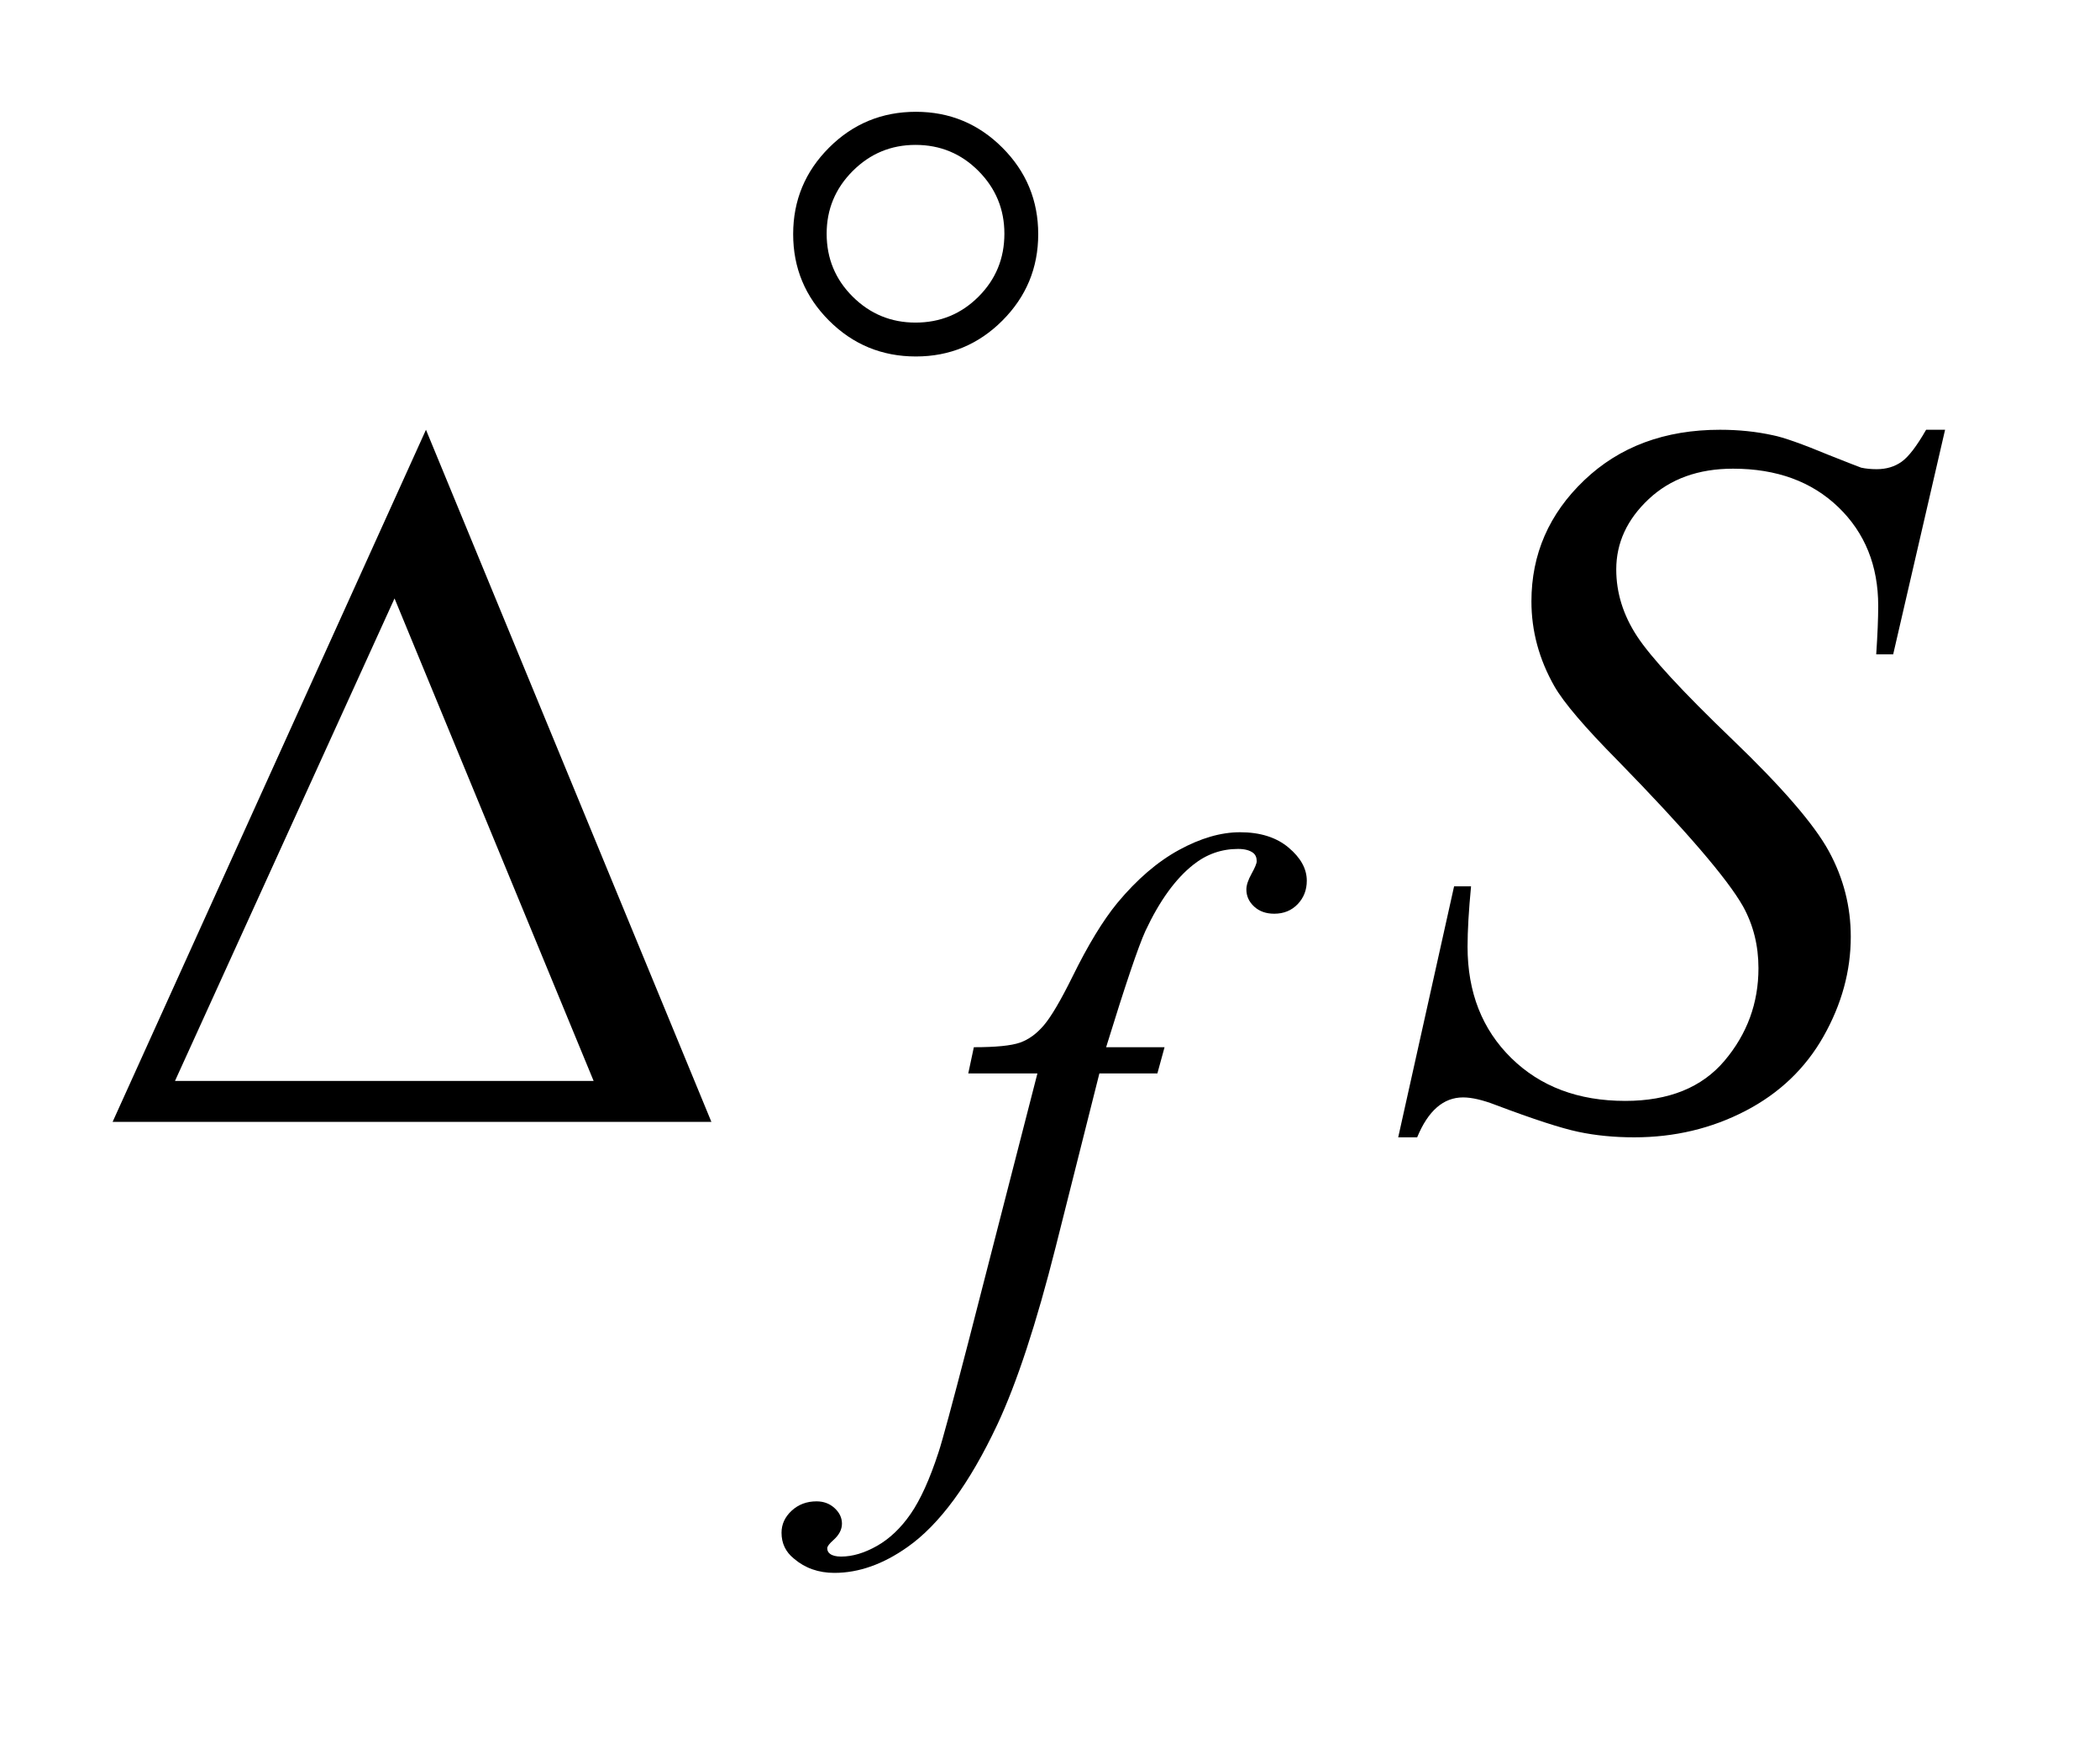 <?xml version="1.0" encoding="UTF-8"?>
<!DOCTYPE svg PUBLIC '-//W3C//DTD SVG 1.0//EN'
          'http://www.w3.org/TR/2001/REC-SVG-20010904/DTD/svg10.dtd'>
<svg stroke-dasharray="none" shape-rendering="auto" xmlns="http://www.w3.org/2000/svg" font-family="'Dialog'" text-rendering="auto" width="29" fill-opacity="1" color-interpolation="auto" color-rendering="auto" preserveAspectRatio="xMidYMid meet" font-size="12px" viewBox="0 0 29 24" fill="black" xmlns:xlink="http://www.w3.org/1999/xlink" stroke="black" image-rendering="auto" stroke-miterlimit="10" stroke-linecap="square" stroke-linejoin="miter" font-style="normal" stroke-width="1" height="24" stroke-dashoffset="0" font-weight="normal" stroke-opacity="1"
><!--Generated by the Batik Graphics2D SVG Generator--><defs id="genericDefs"
  /><g
  ><defs id="defs1"
    ><clipPath clipPathUnits="userSpaceOnUse" id="clipPath1"
      ><path d="M0.992 2.11 L19.157 2.11 L19.157 17.046 L0.992 17.046 L0.992 2.11 Z"
      /></clipPath
      ><clipPath clipPathUnits="userSpaceOnUse" id="clipPath2"
      ><path d="M31.707 67.395 L31.707 544.59 L612.043 544.59 L612.043 67.395 Z"
      /></clipPath
    ></defs
    ><g transform="scale(1.576,1.576) translate(-0.992,-2.11) matrix(0.031,0,0,0.031,0,0)"
    ><path d="M361.172 364.062 L359.141 371.469 L342.75 371.469 L330.391 420.547 Q322.203 453 313.891 470.75 Q302.094 495.797 288.5 505.344 Q278.172 512.641 267.844 512.641 Q261.109 512.641 256.391 508.594 Q252.906 505.781 252.906 501.297 Q252.906 497.703 255.773 495.062 Q258.641 492.422 262.797 492.422 Q265.828 492.422 267.906 494.336 Q269.984 496.25 269.984 498.719 Q269.984 501.188 267.625 503.312 Q265.828 504.891 265.828 505.672 Q265.828 506.688 266.609 507.25 Q267.625 508.031 269.75 508.031 Q274.578 508.031 279.914 505 Q285.25 501.969 289.406 495.961 Q293.562 489.953 297.266 478.609 Q298.844 473.891 305.688 447.5 L325.234 371.469 L305.688 371.469 L307.266 364.062 Q316.578 364.062 320.289 362.766 Q324 361.469 327.086 357.82 Q330.172 354.172 335.109 344.188 Q341.734 330.703 347.812 323.297 Q356.109 313.297 365.266 308.297 Q374.422 303.297 382.5 303.297 Q391.047 303.297 396.211 307.625 Q401.375 311.953 401.375 317 Q401.375 320.938 398.789 323.633 Q396.203 326.328 392.172 326.328 Q388.688 326.328 386.492 324.305 Q384.297 322.281 384.297 319.469 Q384.297 317.672 385.758 315.039 Q387.219 312.406 387.219 311.5 Q387.219 309.922 386.219 309.141 Q384.75 308.016 381.953 308.016 Q374.875 308.016 369.25 312.516 Q361.734 318.469 355.781 331.156 Q352.75 337.781 344.656 364.062 L361.172 364.062 Z" stroke="none" clip-path="url(#clipPath2)"
    /></g
    ><g transform="matrix(0.049,0,0,0.049,-1.564,-3.324)"
    ><path d="M425.969 388.359 L441.719 317.625 L446.5 317.625 Q445.516 327.891 445.516 334.641 Q445.516 353.906 457.82 366 Q470.125 378.094 489.953 378.094 Q508.375 378.094 517.938 366.773 Q527.5 355.453 527.5 340.688 Q527.5 331.125 523.141 323.25 Q516.531 311.578 487.844 282.188 Q473.922 268.125 469.984 261.234 Q463.516 249.844 463.516 237.328 Q463.516 217.359 478.422 203.156 Q493.328 188.953 516.672 188.953 Q524.547 188.953 531.578 190.5 Q535.938 191.344 547.469 196.125 Q555.625 199.359 556.469 199.641 Q558.438 200.062 560.828 200.062 Q564.906 200.062 567.859 197.953 Q570.812 195.844 574.75 188.953 L580.094 188.953 L565.469 252.234 L560.688 252.234 Q561.25 243.797 561.25 238.594 Q561.25 221.578 550 210.75 Q538.75 199.922 520.328 199.922 Q505.703 199.922 496.562 208.5 Q487.422 217.078 487.422 228.328 Q487.422 238.172 493.258 247.102 Q499.094 256.031 520.117 276.211 Q541.141 296.391 547.328 307.711 Q553.516 319.031 553.516 331.828 Q553.516 346.312 545.852 359.883 Q538.188 373.453 523.844 380.906 Q509.5 388.359 492.484 388.359 Q484.047 388.359 476.734 386.812 Q469.422 385.266 453.391 379.219 Q447.906 377.109 444.25 377.109 Q435.953 377.109 431.312 388.359 L425.969 388.359 Z" stroke="none" clip-path="url(#clipPath2)"
    /></g
    ><g transform="matrix(0.049,0,0,0.049,-1.564,-3.324)"
    ><path d="M324.516 133.828 Q324.516 148.078 314.414 158.188 Q304.312 168.297 290.047 168.297 Q275.672 168.297 265.562 158.188 Q255.453 148.078 255.453 133.828 Q255.453 119.562 265.562 109.453 Q275.672 99.344 290.047 99.344 Q304.312 99.344 314.414 109.453 Q324.516 119.562 324.516 133.828 ZM314.984 133.703 Q314.984 123.375 307.68 116.023 Q300.375 108.672 289.938 108.672 Q279.594 108.672 272.242 116.023 Q264.891 123.375 264.891 133.703 Q264.891 144.156 272.242 151.453 Q279.594 158.75 289.938 158.75 Q300.375 158.75 307.68 151.453 Q314.984 144.156 314.984 133.703 Z" stroke="none" clip-path="url(#clipPath2)"
    /></g
    ><g transform="matrix(0.049,0,0,0.049,-1.564,-3.324)"
    ><path d="M232.406 384 L63.656 384 L151.969 188.953 L232.406 384 ZM199.219 372.469 L143.109 236.484 L81.234 372.469 L199.219 372.469 Z" stroke="none" clip-path="url(#clipPath2)"
    /></g
  ></g
></svg
>
